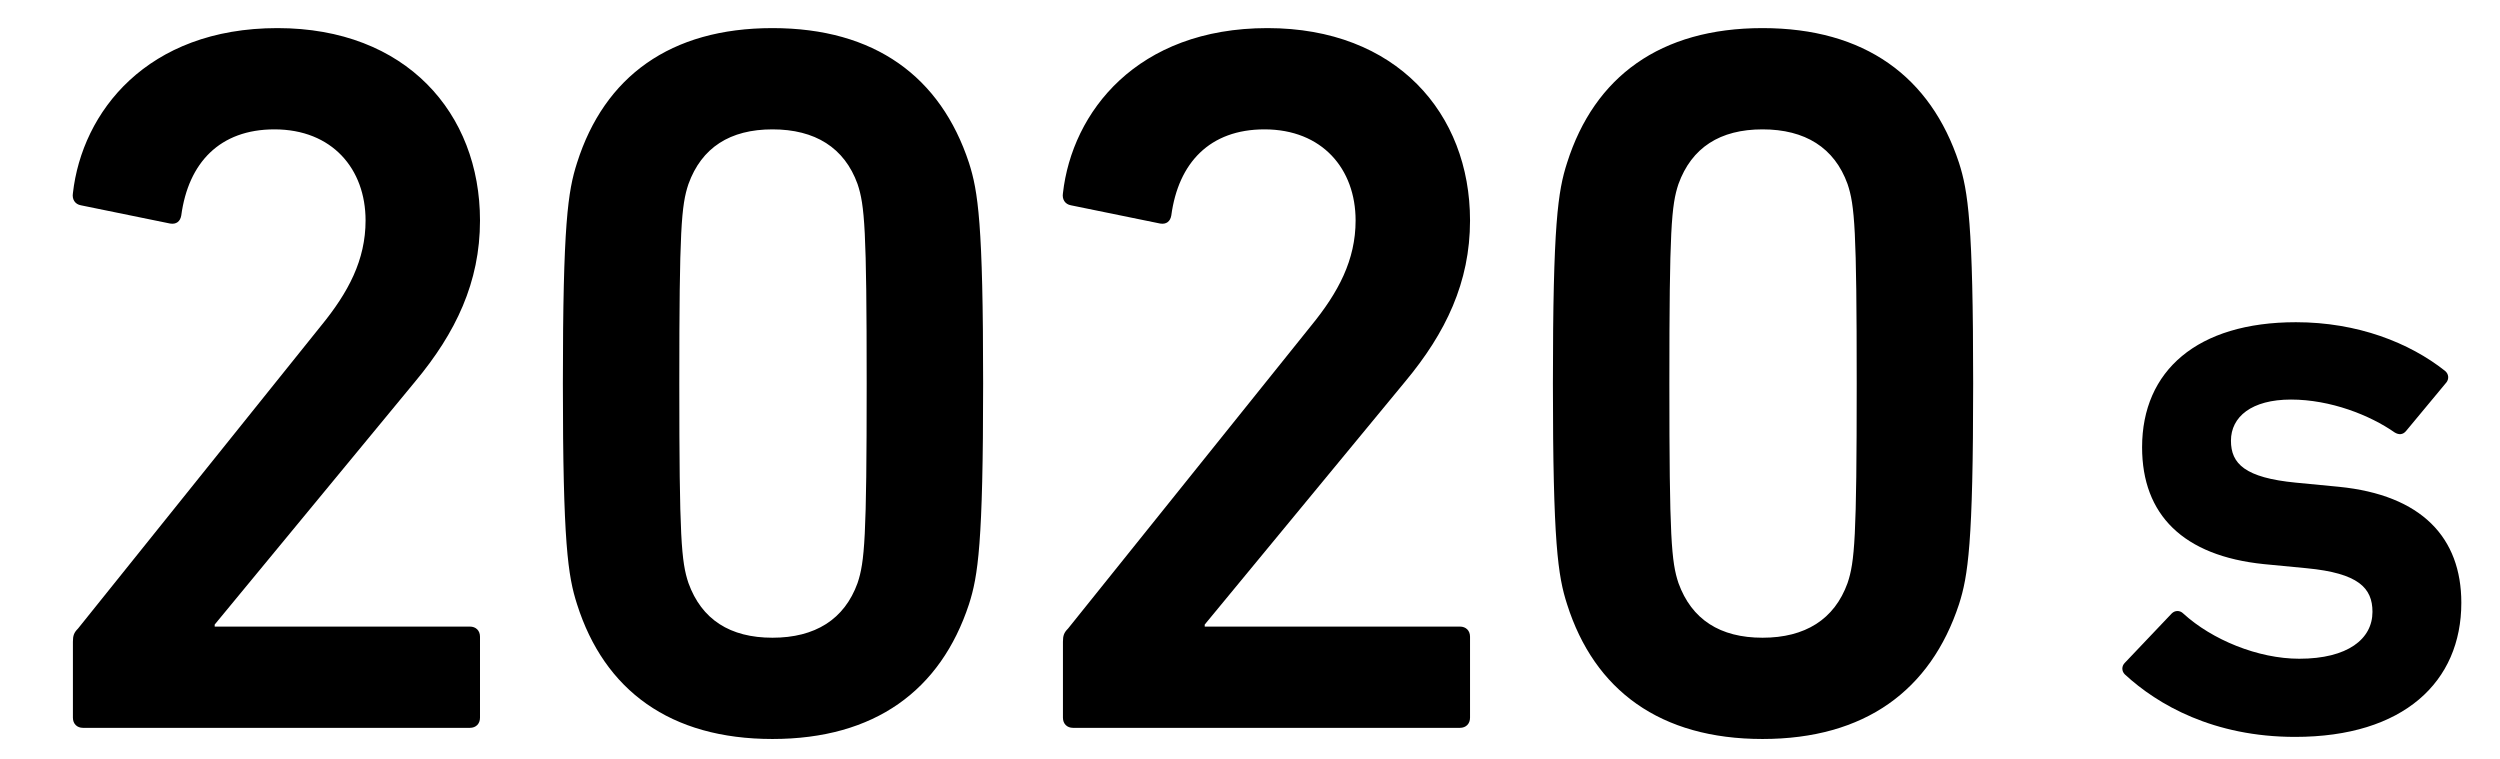 <svg width="79" height="24" viewBox="0 0 79 24" fill="none" xmlns="http://www.w3.org/2000/svg">
<path d="M2.304 22.68V20.28C2.304 20.088 2.336 19.992 2.464 19.864L10.144 10.296C11.008 9.24 11.552 8.216 11.552 6.968C11.552 5.336 10.496 4.088 8.672 4.088C6.944 4.088 5.952 5.144 5.728 6.808C5.696 7 5.568 7.096 5.376 7.064L2.56 6.488C2.368 6.456 2.272 6.296 2.304 6.104C2.592 3.544 4.64 0.888 8.768 0.888C12.832 0.888 15.168 3.576 15.168 6.968C15.168 8.92 14.4 10.52 13.12 12.056L6.784 19.736V19.8H14.848C15.04 19.8 15.168 19.928 15.168 20.12V22.68C15.168 22.872 15.04 23 14.848 23H2.624C2.432 23 2.304 22.872 2.304 22.68ZM18.235 19.096C17.947 18.2 17.787 17.176 17.787 12.12C17.787 7.064 17.947 6.04 18.235 5.144C19.099 2.424 21.178 0.888 24.41 0.888C27.642 0.888 29.723 2.424 30.619 5.144C30.907 6.04 31.067 7.064 31.067 12.12C31.067 17.176 30.907 18.2 30.619 19.096C29.723 21.816 27.642 23.352 24.41 23.352C21.178 23.352 19.099 21.816 18.235 19.096ZM21.755 18.424C22.171 19.576 23.067 20.152 24.41 20.152C25.755 20.152 26.683 19.576 27.099 18.424C27.323 17.752 27.387 17.016 27.387 12.12C27.387 7.224 27.323 6.488 27.099 5.816C26.683 4.664 25.755 4.088 24.41 4.088C23.067 4.088 22.171 4.664 21.755 5.816C21.53 6.488 21.466 7.224 21.466 12.12C21.466 17.016 21.53 17.752 21.755 18.424ZM33.589 22.68V20.28C33.589 20.088 33.621 19.992 33.749 19.864L41.429 10.296C42.293 9.24 42.837 8.216 42.837 6.968C42.837 5.336 41.781 4.088 39.957 4.088C38.229 4.088 37.237 5.144 37.013 6.808C36.981 7 36.853 7.096 36.661 7.064L33.845 6.488C33.653 6.456 33.557 6.296 33.589 6.104C33.877 3.544 35.925 0.888 40.053 0.888C44.117 0.888 46.453 3.576 46.453 6.968C46.453 8.92 45.685 10.52 44.405 12.056L38.069 19.736V19.8H46.133C46.325 19.8 46.453 19.928 46.453 20.12V22.68C46.453 22.872 46.325 23 46.133 23H33.909C33.717 23 33.589 22.872 33.589 22.68ZM49.52 19.096C49.231 18.2 49.072 17.176 49.072 12.12C49.072 7.064 49.231 6.04 49.52 5.144C50.383 2.424 52.464 0.888 55.696 0.888C58.928 0.888 61.008 2.424 61.904 5.144C62.191 6.04 62.352 7.064 62.352 12.12C62.352 17.176 62.191 18.2 61.904 19.096C61.008 21.816 58.928 23.352 55.696 23.352C52.464 23.352 50.383 21.816 49.52 19.096ZM53.039 18.424C53.456 19.576 54.352 20.152 55.696 20.152C57.039 20.152 57.968 19.576 58.383 18.424C58.608 17.752 58.672 17.016 58.672 12.12C58.672 7.224 58.608 6.488 58.383 5.816C57.968 4.664 57.039 4.088 55.696 4.088C54.352 4.088 53.456 4.664 53.039 5.816C52.816 6.488 52.752 7.224 52.752 12.12C52.752 17.016 52.816 17.752 53.039 18.424Z" fill="black"/>
<path d="M72.526 23.286C69.952 23.286 68.184 22.272 67.144 21.31C67.04 21.206 67.04 21.05 67.144 20.946L68.626 19.386C68.73 19.282 68.886 19.282 68.99 19.386C69.9 20.218 71.356 20.816 72.656 20.816C74.19 20.816 74.97 20.192 74.97 19.334C74.97 18.58 74.528 18.112 72.89 17.956L71.538 17.826C68.99 17.566 67.69 16.266 67.69 14.134C67.69 11.716 69.432 10.182 72.552 10.182C74.502 10.182 76.14 10.832 77.258 11.716C77.388 11.82 77.388 11.976 77.31 12.08L76.036 13.614C75.932 13.744 75.802 13.744 75.672 13.666C74.892 13.12 73.644 12.626 72.396 12.626C71.148 12.626 70.498 13.172 70.498 13.926C70.498 14.654 70.94 15.096 72.552 15.252L73.904 15.382C76.53 15.642 77.778 16.994 77.778 19.048C77.778 21.544 75.958 23.286 72.526 23.286Z" fill="black"/>
</svg>
